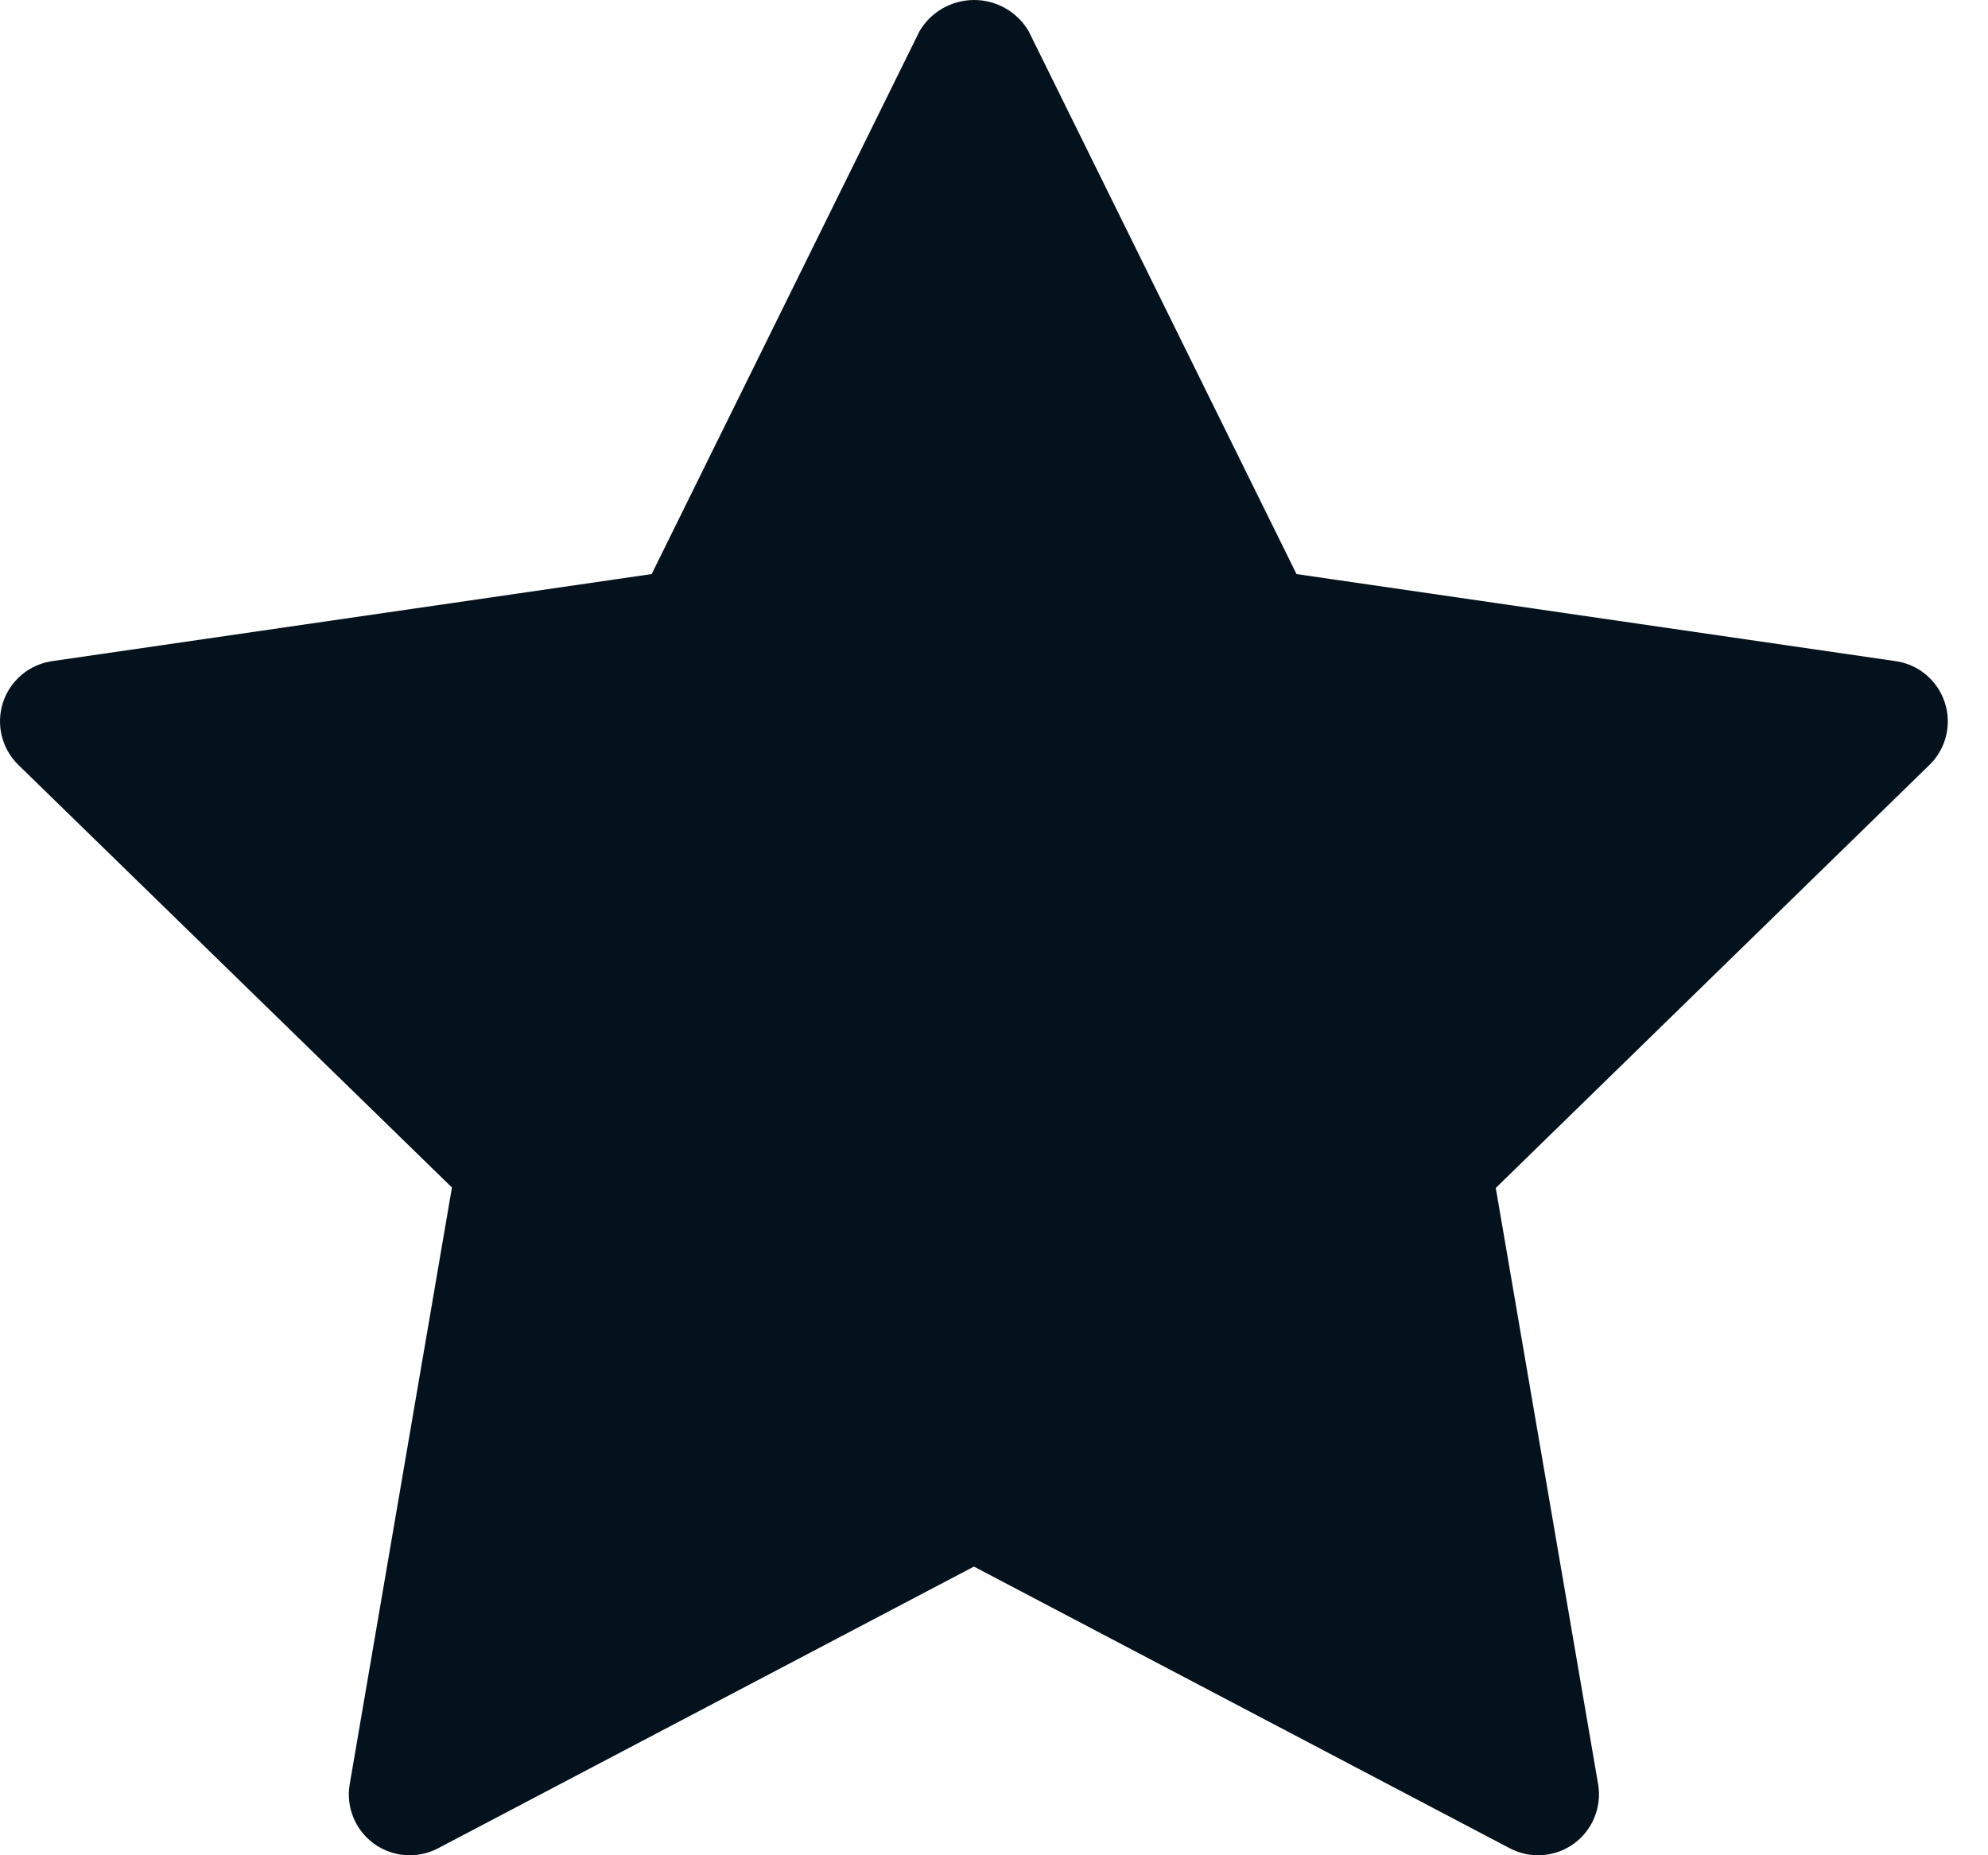 <svg width="30" height="28" viewBox="0 0 30 28" fill="none" xmlns="http://www.w3.org/2000/svg">
<path id="Path" d="M28.606 9.978L19.565 8.664L15.523 0.471C15.351 0.179 15.038 0 14.7 0C14.361 0 14.047 0.179 13.876 0.471L9.834 8.664L0.787 9.978C0.441 10.028 0.154 10.27 0.045 10.602C-0.063 10.935 0.027 11.3 0.277 11.544L6.82 17.922L5.277 26.93C5.219 27.274 5.362 27.621 5.644 27.826C5.927 28.03 6.301 28.057 6.61 27.895L14.697 23.643L22.784 27.895C23.093 28.057 23.467 28.03 23.749 27.826C24.032 27.621 24.174 27.274 24.117 26.93L22.572 17.929L29.117 11.544C29.367 11.3 29.457 10.935 29.348 10.603C29.24 10.27 28.953 10.028 28.607 9.978H28.606Z" fill="#04121D"/>
</svg>
